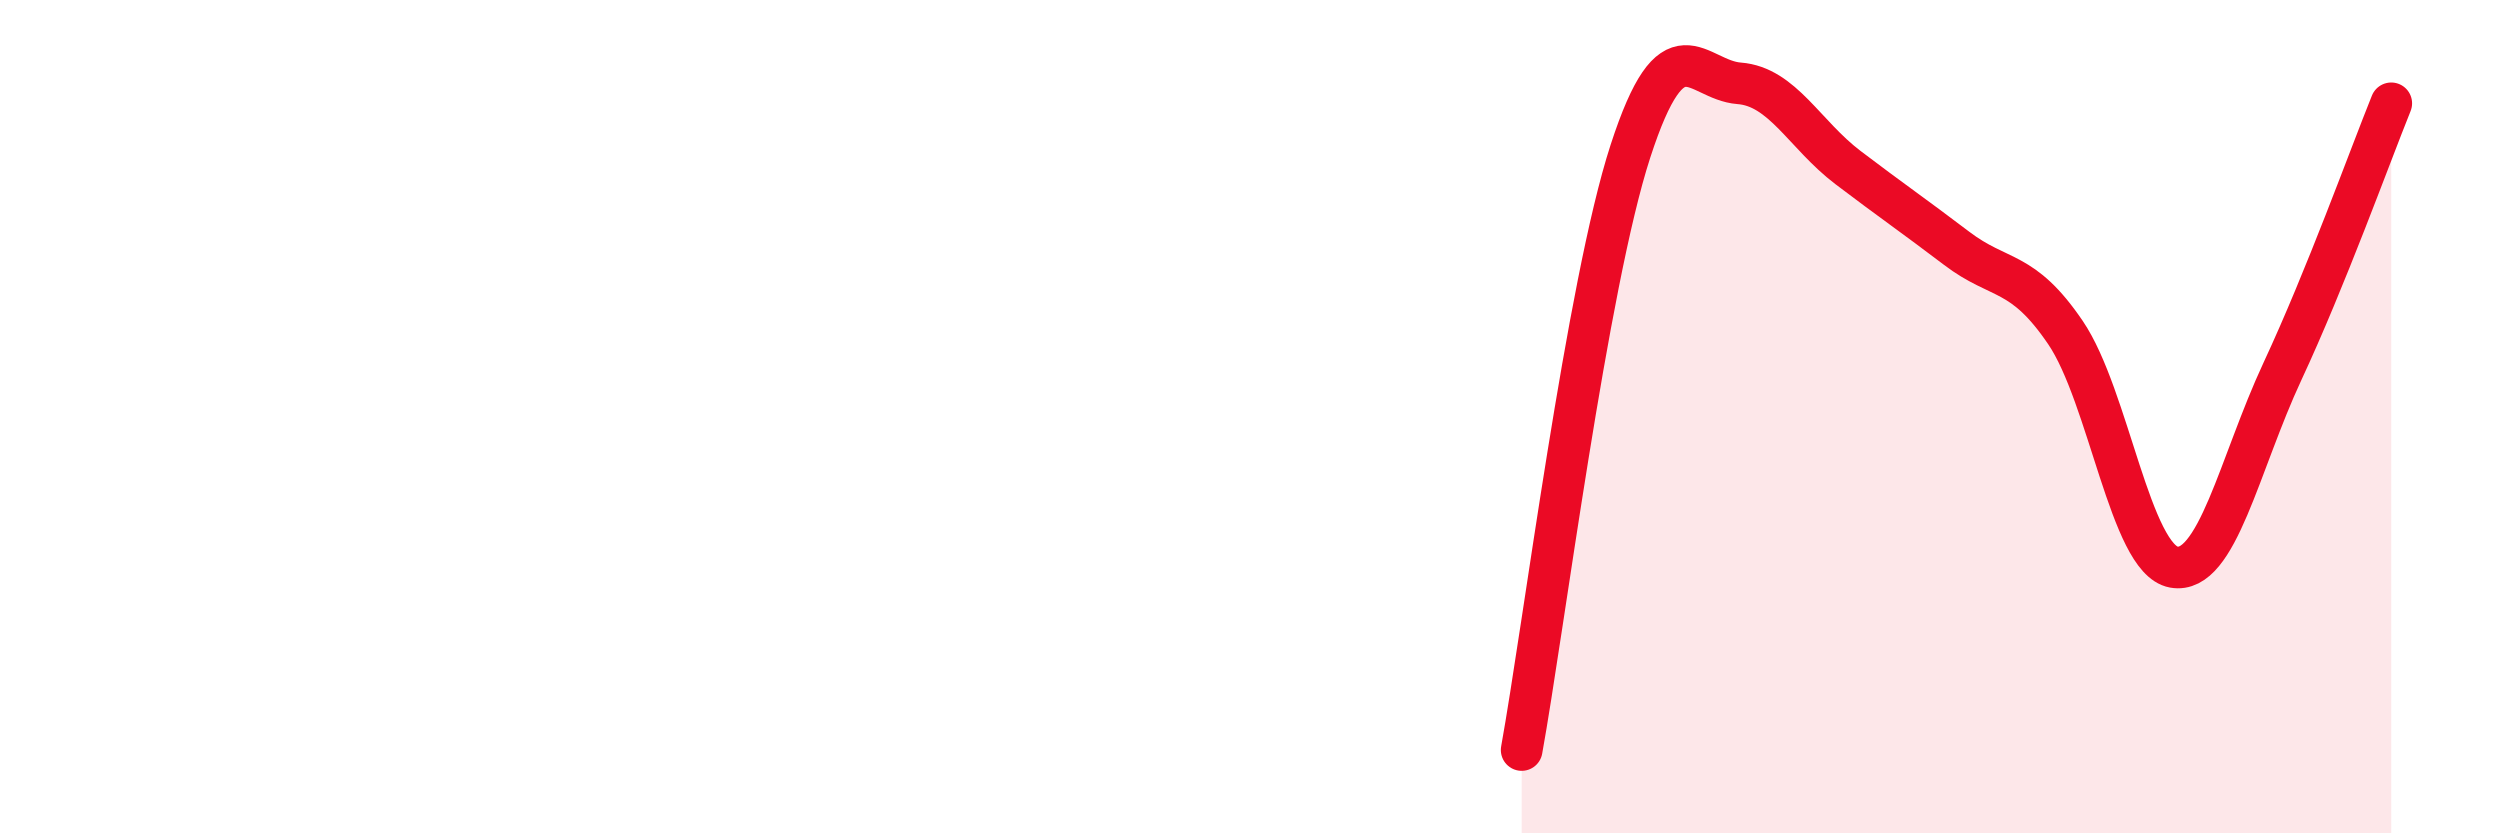
    <svg width="60" height="20" viewBox="0 0 60 20" xmlns="http://www.w3.org/2000/svg">
      <path
        d="M 36.52,18 C 37.04,15.13 38.09,6.83 39.13,3.63 C 40.17,0.43 40.7,1.92 41.74,2 C 42.78,2.08 43.31,3.23 44.35,4.02 C 45.39,4.81 45.92,5.17 46.96,5.96 C 48,6.75 48.53,6.45 49.57,7.98 C 50.61,9.51 51.13,13.42 52.17,13.61 C 53.21,13.8 53.74,11.14 54.78,8.91 C 55.82,6.68 56.87,3.77 57.39,2.48L57.39 20L36.52 20Z"
        fill="#EB0A25"
        opacity="0.1"
        stroke-linecap="round"
        stroke-linejoin="round"
      />
      <path
        d="M 36.52,18 C 37.04,15.13 38.09,6.83 39.13,3.63 C 40.17,0.43 40.7,1.92 41.74,2 C 42.78,2.08 43.31,3.23 44.35,4.02 C 45.39,4.81 45.92,5.17 46.96,5.96 C 48,6.75 48.53,6.45 49.57,7.98 C 50.61,9.51 51.13,13.42 52.17,13.61 C 53.21,13.8 53.74,11.14 54.78,8.91 C 55.82,6.68 56.87,3.77 57.39,2.48"
        stroke="#EB0A25"
        stroke-width="1"
        fill="none"
        stroke-linecap="round"
        stroke-linejoin="round"
      />
    </svg>
  